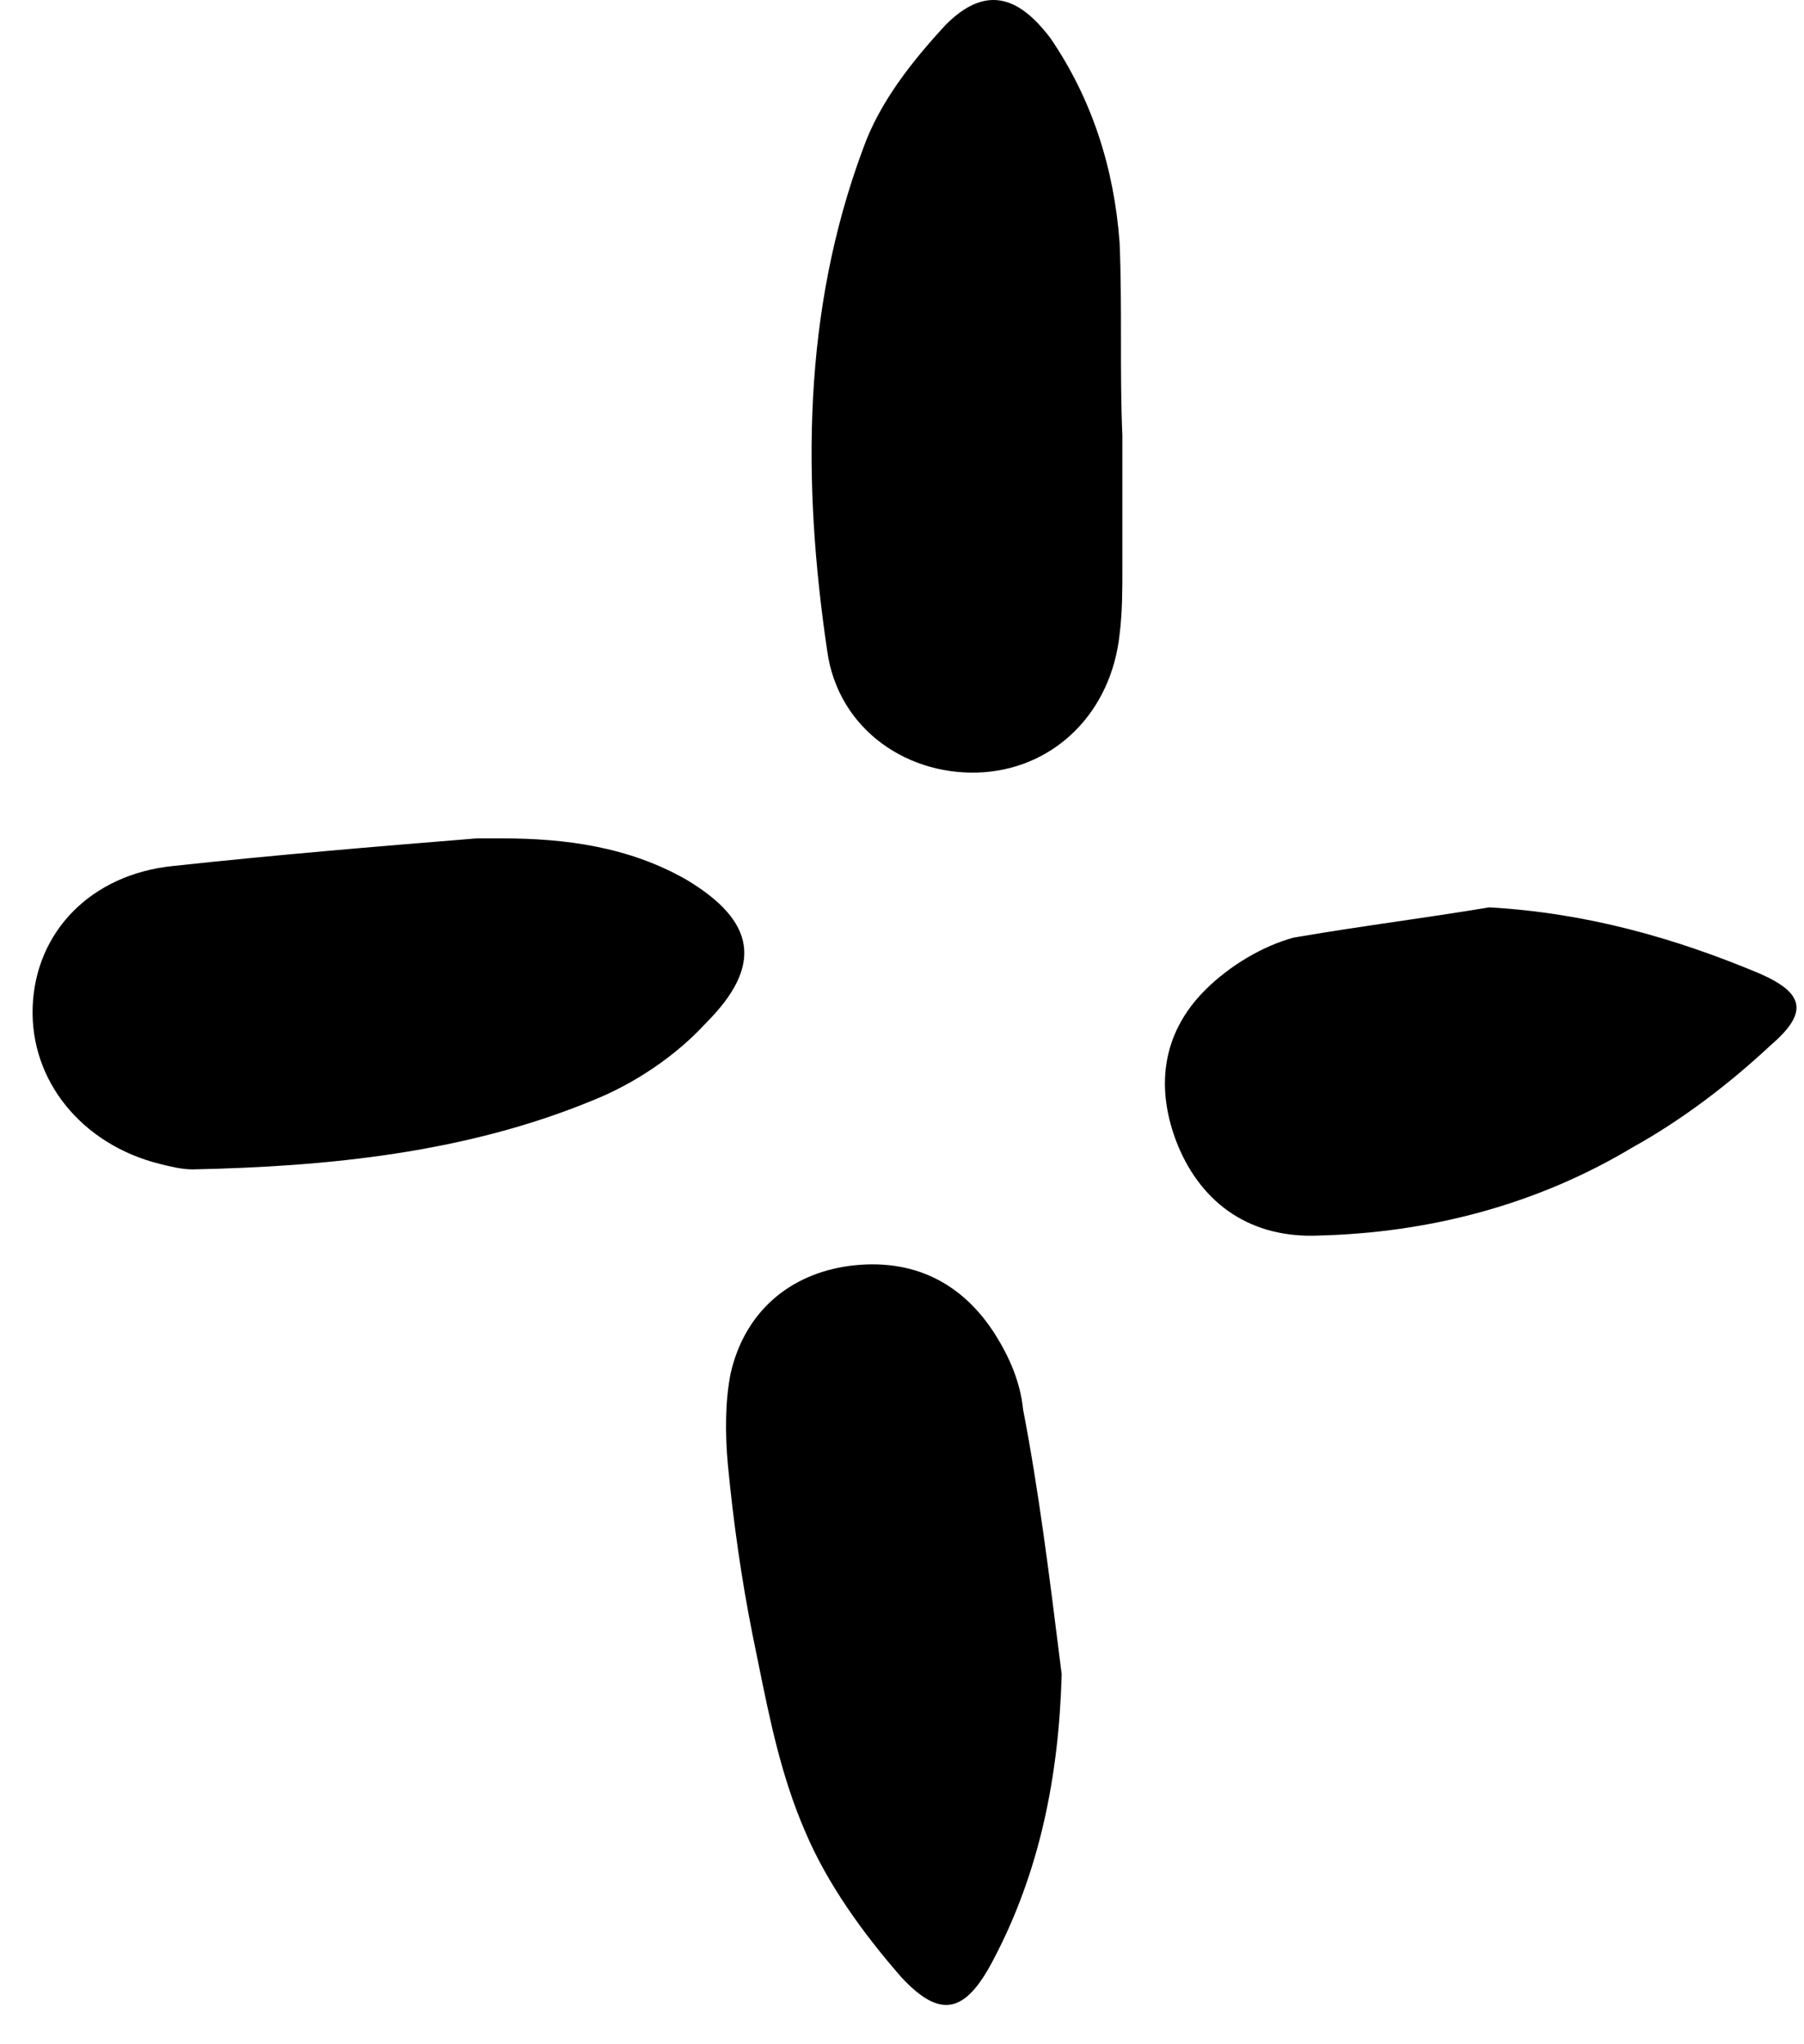 <?xml version="1.0" encoding="UTF-8"?> <svg xmlns="http://www.w3.org/2000/svg" width="45" height="51" viewBox="0 0 45 51" fill="none"><path fill-rule="evenodd" clip-rule="evenodd" d="M27.997 14.172V10.869C27.962 10.078 27.962 9.286 27.962 8.486V8.486C27.962 7.686 27.962 6.878 27.928 6.052C27.79 4.194 27.24 2.474 26.208 0.96C25.382 -0.141 24.556 -0.348 23.593 0.616C22.767 1.51 21.941 2.543 21.528 3.712C20.014 7.773 20.014 12.039 20.634 16.237C20.909 18.232 22.698 19.402 24.556 19.265C26.345 19.127 27.722 17.751 27.928 15.824C27.997 15.273 27.997 14.723 27.997 14.172V14.172ZM24.762 48.924C25.932 46.721 26.414 44.313 26.483 41.767L26.439 41.419C26.178 39.327 25.911 37.182 25.52 35.161C25.451 34.472 25.175 33.853 24.831 33.303C24.006 31.995 22.767 31.376 21.184 31.582C19.67 31.789 18.569 32.752 18.225 34.266C18.087 34.954 18.087 35.78 18.156 36.537C18.294 37.982 18.5 39.427 18.776 40.803C18.823 41.033 18.87 41.262 18.916 41.491C19.204 42.912 19.491 44.326 20.083 45.689C20.634 46.997 21.528 48.235 22.492 49.337C23.455 50.369 24.074 50.231 24.762 48.924ZM12.514 20.916C14.096 20.916 15.679 21.122 17.124 21.948C18.845 22.98 19.051 24.082 17.606 25.527C16.849 26.352 15.817 27.041 14.784 27.453C11.619 28.761 8.178 29.105 4.806 29.174C4.531 29.174 4.256 29.105 3.981 29.036L3.981 29.036C2.054 28.555 0.746 26.972 0.815 25.114C0.884 23.256 2.26 21.811 4.325 21.604C6.871 21.329 9.348 21.122 11.894 20.916H12.514ZM43.893 24.288C41.76 23.393 39.558 22.774 37.149 22.637C36.38 22.765 35.611 22.878 34.849 22.99C33.974 23.119 33.109 23.246 32.263 23.393C31.506 23.6 30.681 24.082 30.061 24.701C28.96 25.802 28.823 27.178 29.373 28.555C29.992 30.068 31.231 30.894 32.883 30.825C35.635 30.757 38.319 30.068 40.727 28.623C41.966 27.935 43.136 27.041 44.168 26.077C45.132 25.251 44.994 24.77 43.893 24.288Z" fill="black"></path></svg> 